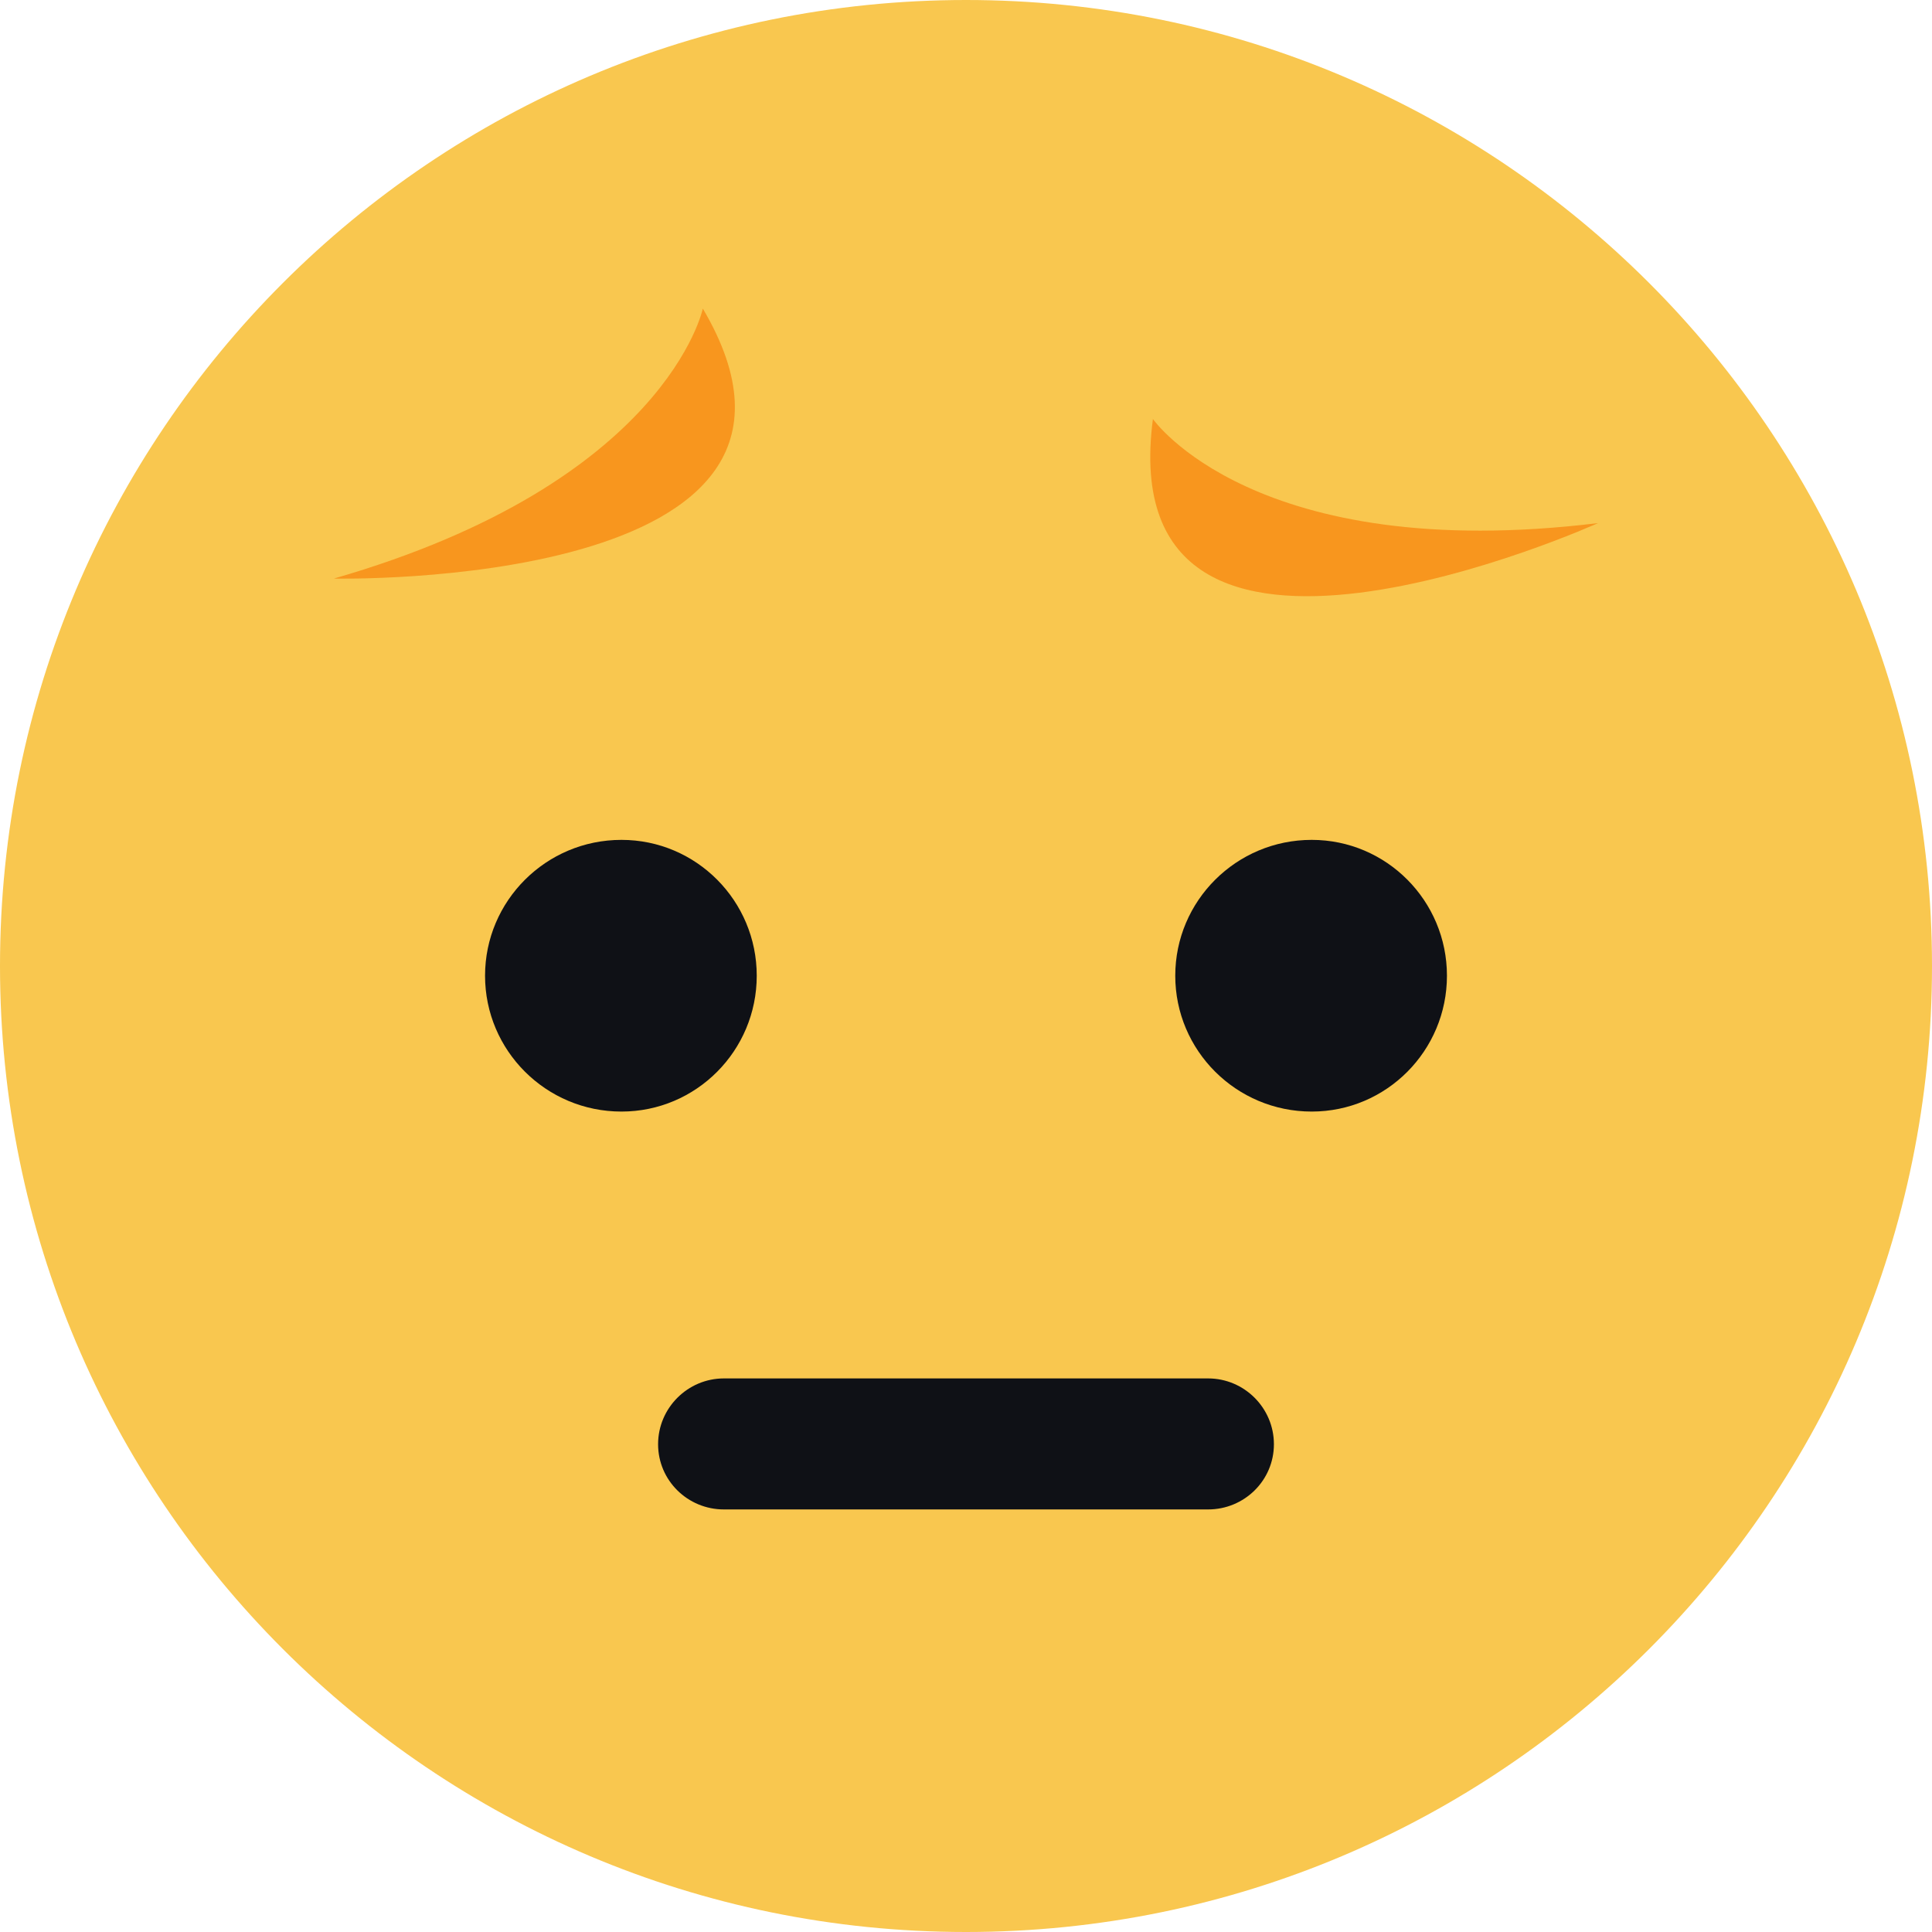 <svg width="32" height="32" viewBox="0 0 32 32" fill="none" xmlns="http://www.w3.org/2000/svg">
<g style="mix-blend-mode:luminosity">
<path d="M16 32C24.837 32 32 24.837 32 16C32 7.163 24.837 0 16 0C7.163 0 0 7.163 0 16C0 24.837 7.163 32 16 32Z" fill="#F9C74F"/>
<path d="M23.966 16.161C23.966 17.401 22.966 18.411 21.726 18.411C20.476 18.411 19.466 17.401 19.466 16.161C19.466 14.921 20.476 13.911 21.726 13.911C22.966 13.911 23.966 14.921 23.966 16.161Z" fill="#0F1116"/>
<path d="M19.096 6.94C19.096 6.94 20.777 9.358 26.469 8.664C26.468 8.664 18.388 12.315 19.096 6.94Z" fill="#F8961E"/>
<path d="M12.534 16.161C12.534 17.401 11.534 18.411 10.293 18.411C9.044 18.411 8.034 17.401 8.034 16.161C8.034 14.921 9.044 13.911 10.293 13.911C11.534 13.911 12.534 14.921 12.534 16.161Z" fill="#0F1116"/>
<path d="M11.641 5.111C11.641 5.111 11.04 7.994 5.53 9.583C5.531 9.583 14.396 9.78 11.641 5.111Z" fill="#F8961E"/>
<path d="M21.1 23.921C21.1 24.521 20.61 25.001 20.01 25.001H11.99C11.39 25.001 10.9 24.521 10.9 23.921C10.9 23.321 11.39 22.831 11.99 22.831H20.01C20.61 22.831 21.1 23.321 21.1 23.921Z" fill="#0F1116"/>
</g>
</svg>
